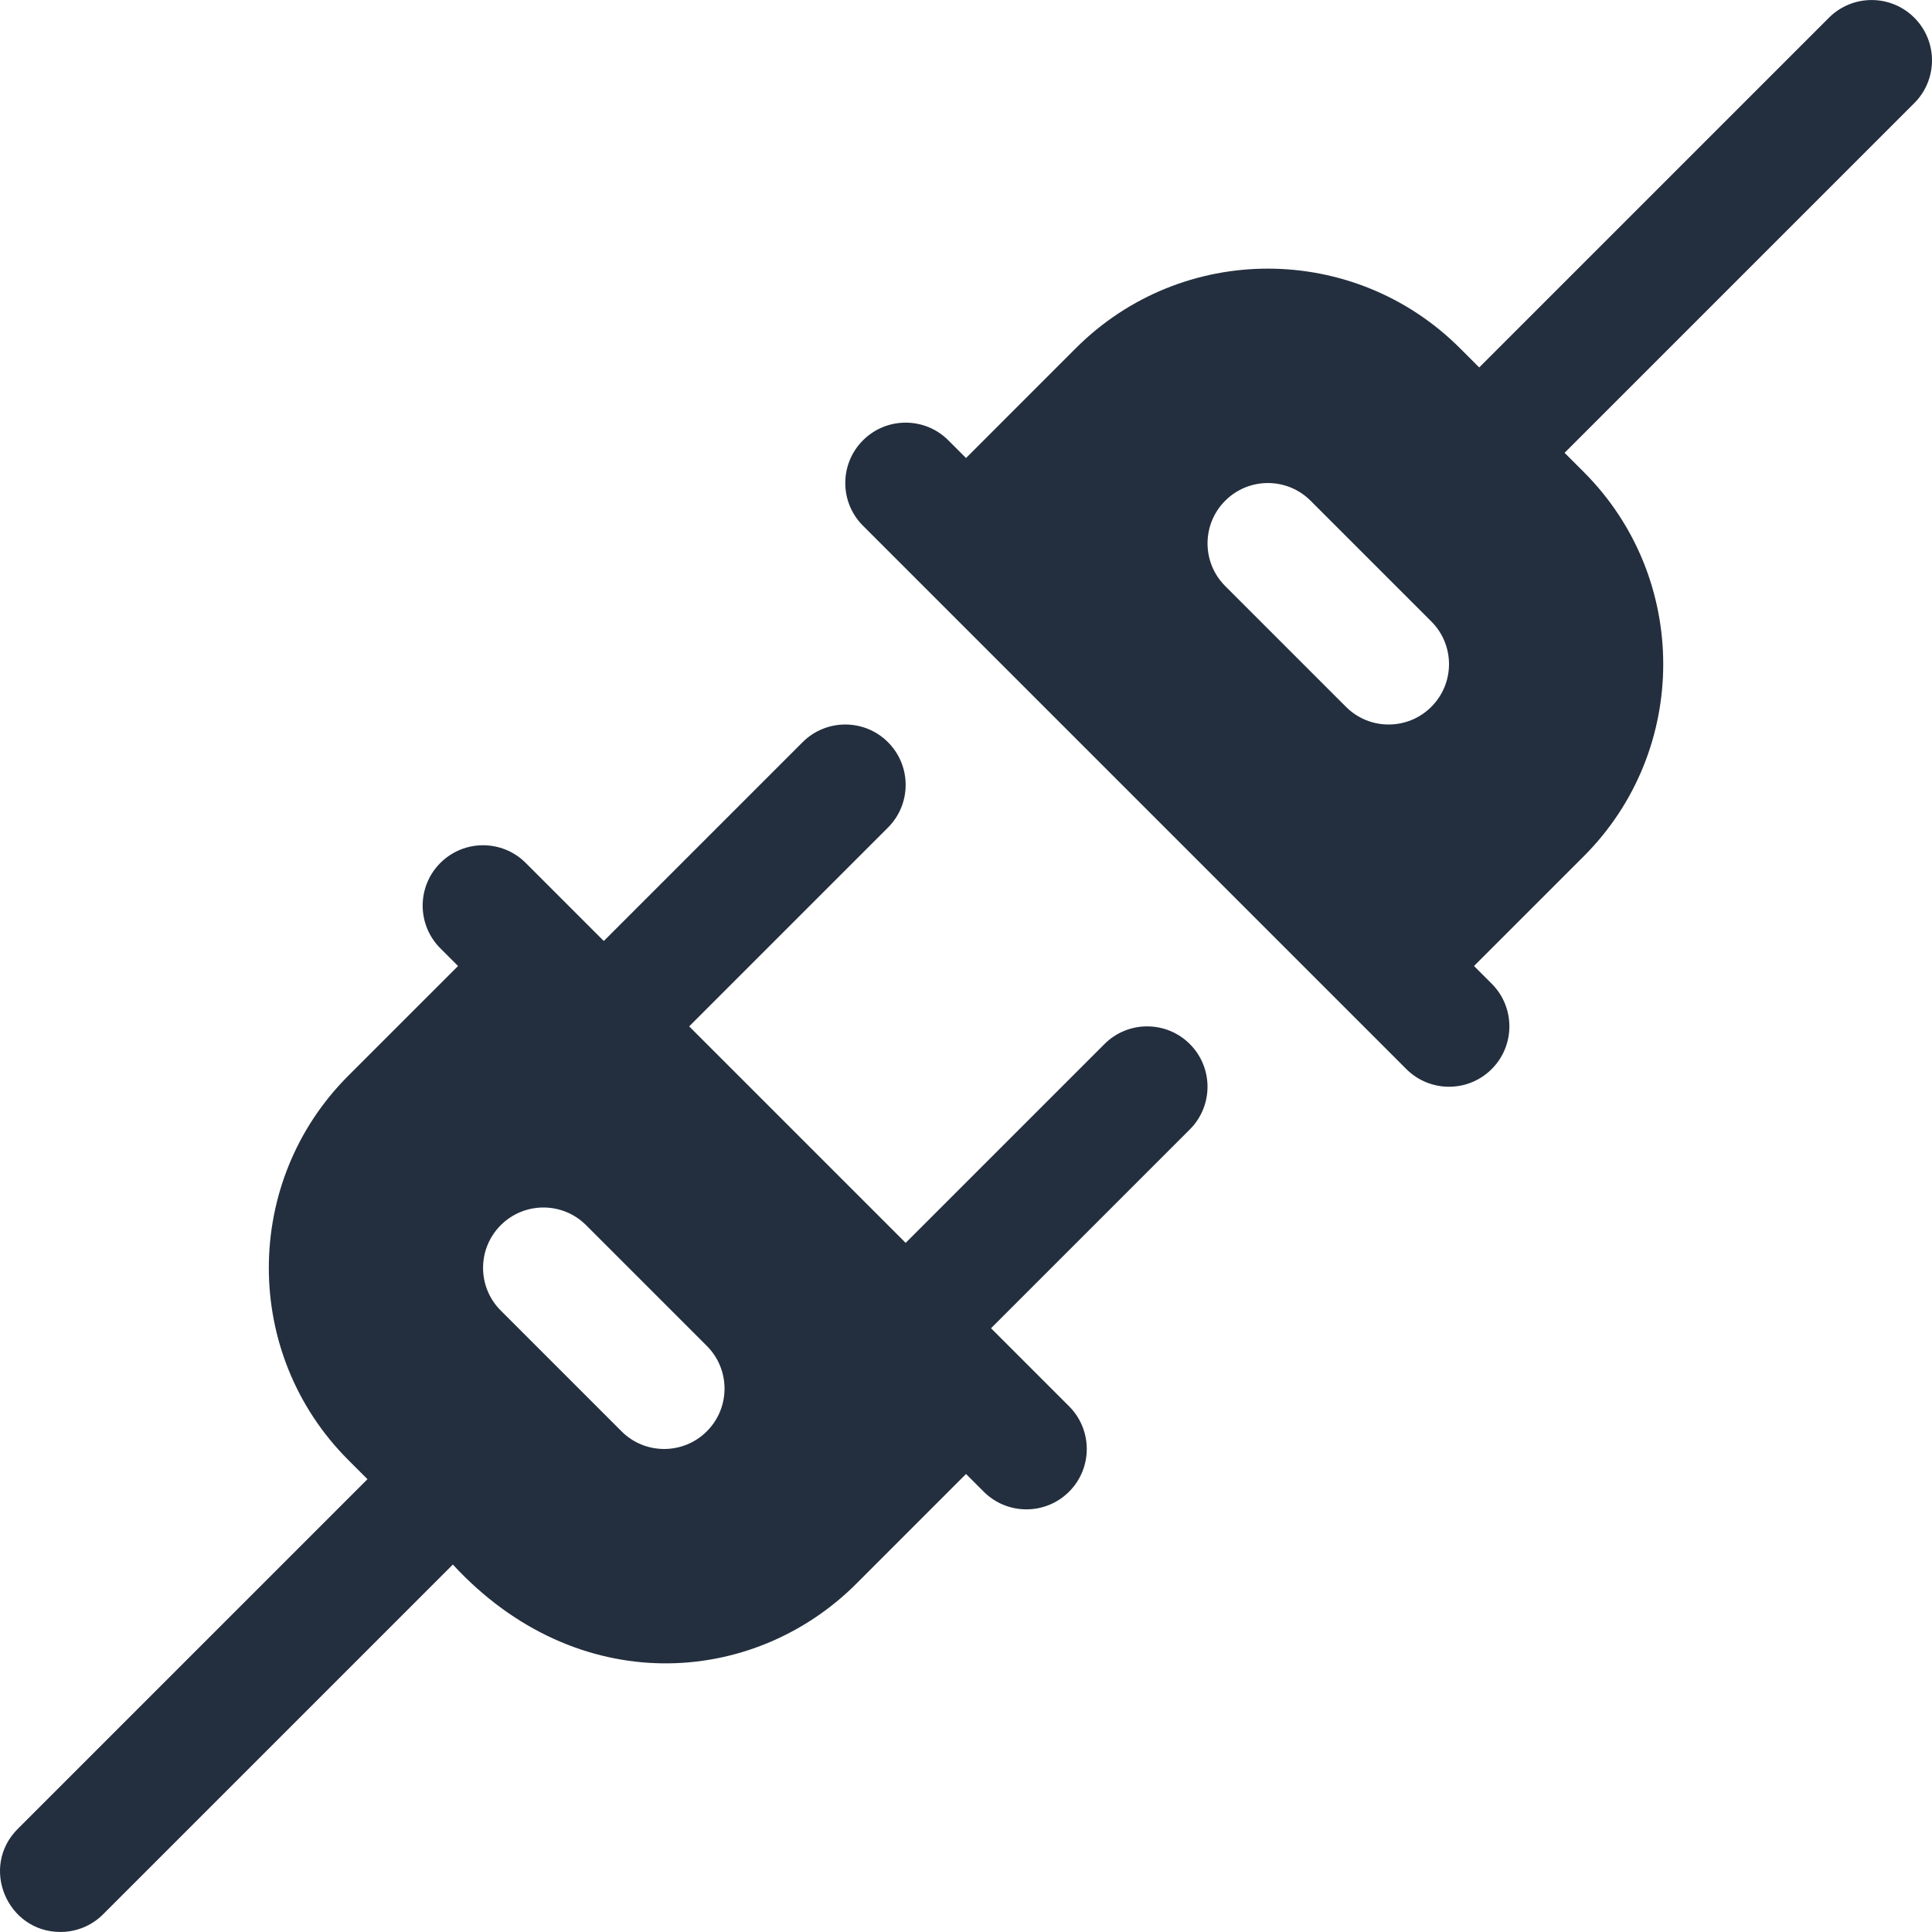 <?xml version="1.0"?>
<svg xmlns="http://www.w3.org/2000/svg" id="Layer_1" enable-background="new 0 0 512.018 512.018" height="512px" viewBox="0 0 512.018 512.018" width="512px"><g><path d="m507.331 4.696c-6.248-6.249-16.379-6.249-22.627 0l-92.685 92.685-5.092-5.092c-28.096-28.076-73.625-28.175-101.82 0l-29.087 29.096-4.69-4.69c-6.248-6.249-16.379-6.249-22.627 0-6.249 6.248-6.249 16.379 0 22.627l144 144c6.247 6.248 16.379 6.249 22.627 0 6.249-6.248 6.249-16.379 0-22.627l-4.69-4.69 29.096-29.087c28.07-28.07 28.07-73.75 0-101.82l-5.092-5.091 92.685-92.685c6.251-6.247 6.251-16.378.002-22.626zm-128.003 182.623c-6.217 6.236-16.37 6.27-22.62 0l-32-32c-6.25-6.24-6.25-16.38 0-22.62 6.24-6.25 16.38-6.25 22.62 0l32 32c6.25 6.24 6.25 16.38 0 22.62z" data-original="#000000" class="active-path" data-old_color="#000000" fill="#232F3E"/><path d="m292.704 276.696-52.687 52.687-57.373-57.373 52.687-52.687c6.249-6.248 6.249-16.379 0-22.627-6.248-6.249-16.379-6.249-22.627 0l-52.687 52.687-20.687-20.687c-6.248-6.249-16.379-6.249-22.627 0-6.249 6.248-6.249 16.379 0 22.627l4.69 4.69-29.096 29.087c-28.07 28.07-28.07 73.75 0 101.82l5.092 5.092-92.685 92.684c-10.109 10.108-2.812 27.313 11.313 27.313 4.095 0 8.189-1.562 11.313-4.686l92.685-92.685c32.888 35.628 79.491 32.492 106.911 5.092l29.087-29.096 4.69 4.69c6.247 6.248 16.379 6.249 22.627 0 6.249-6.248 6.249-16.379 0-22.627l-20.687-20.687 52.687-52.687c6.249-6.248 6.249-16.379 0-22.627-6.247-6.249-16.378-6.249-22.626 0zm-105.376 102.623c-6.217 6.236-16.37 6.27-22.62 0l-32-32c-6.25-6.24-6.25-16.38 0-22.62 6.24-6.25 16.38-6.25 22.62 0l32 32c6.25 6.24 6.25 16.38 0 22.62z" data-original="#000000" class="active-path" data-old_color="#000000" fill="#232F3E"/></g> </svg>
